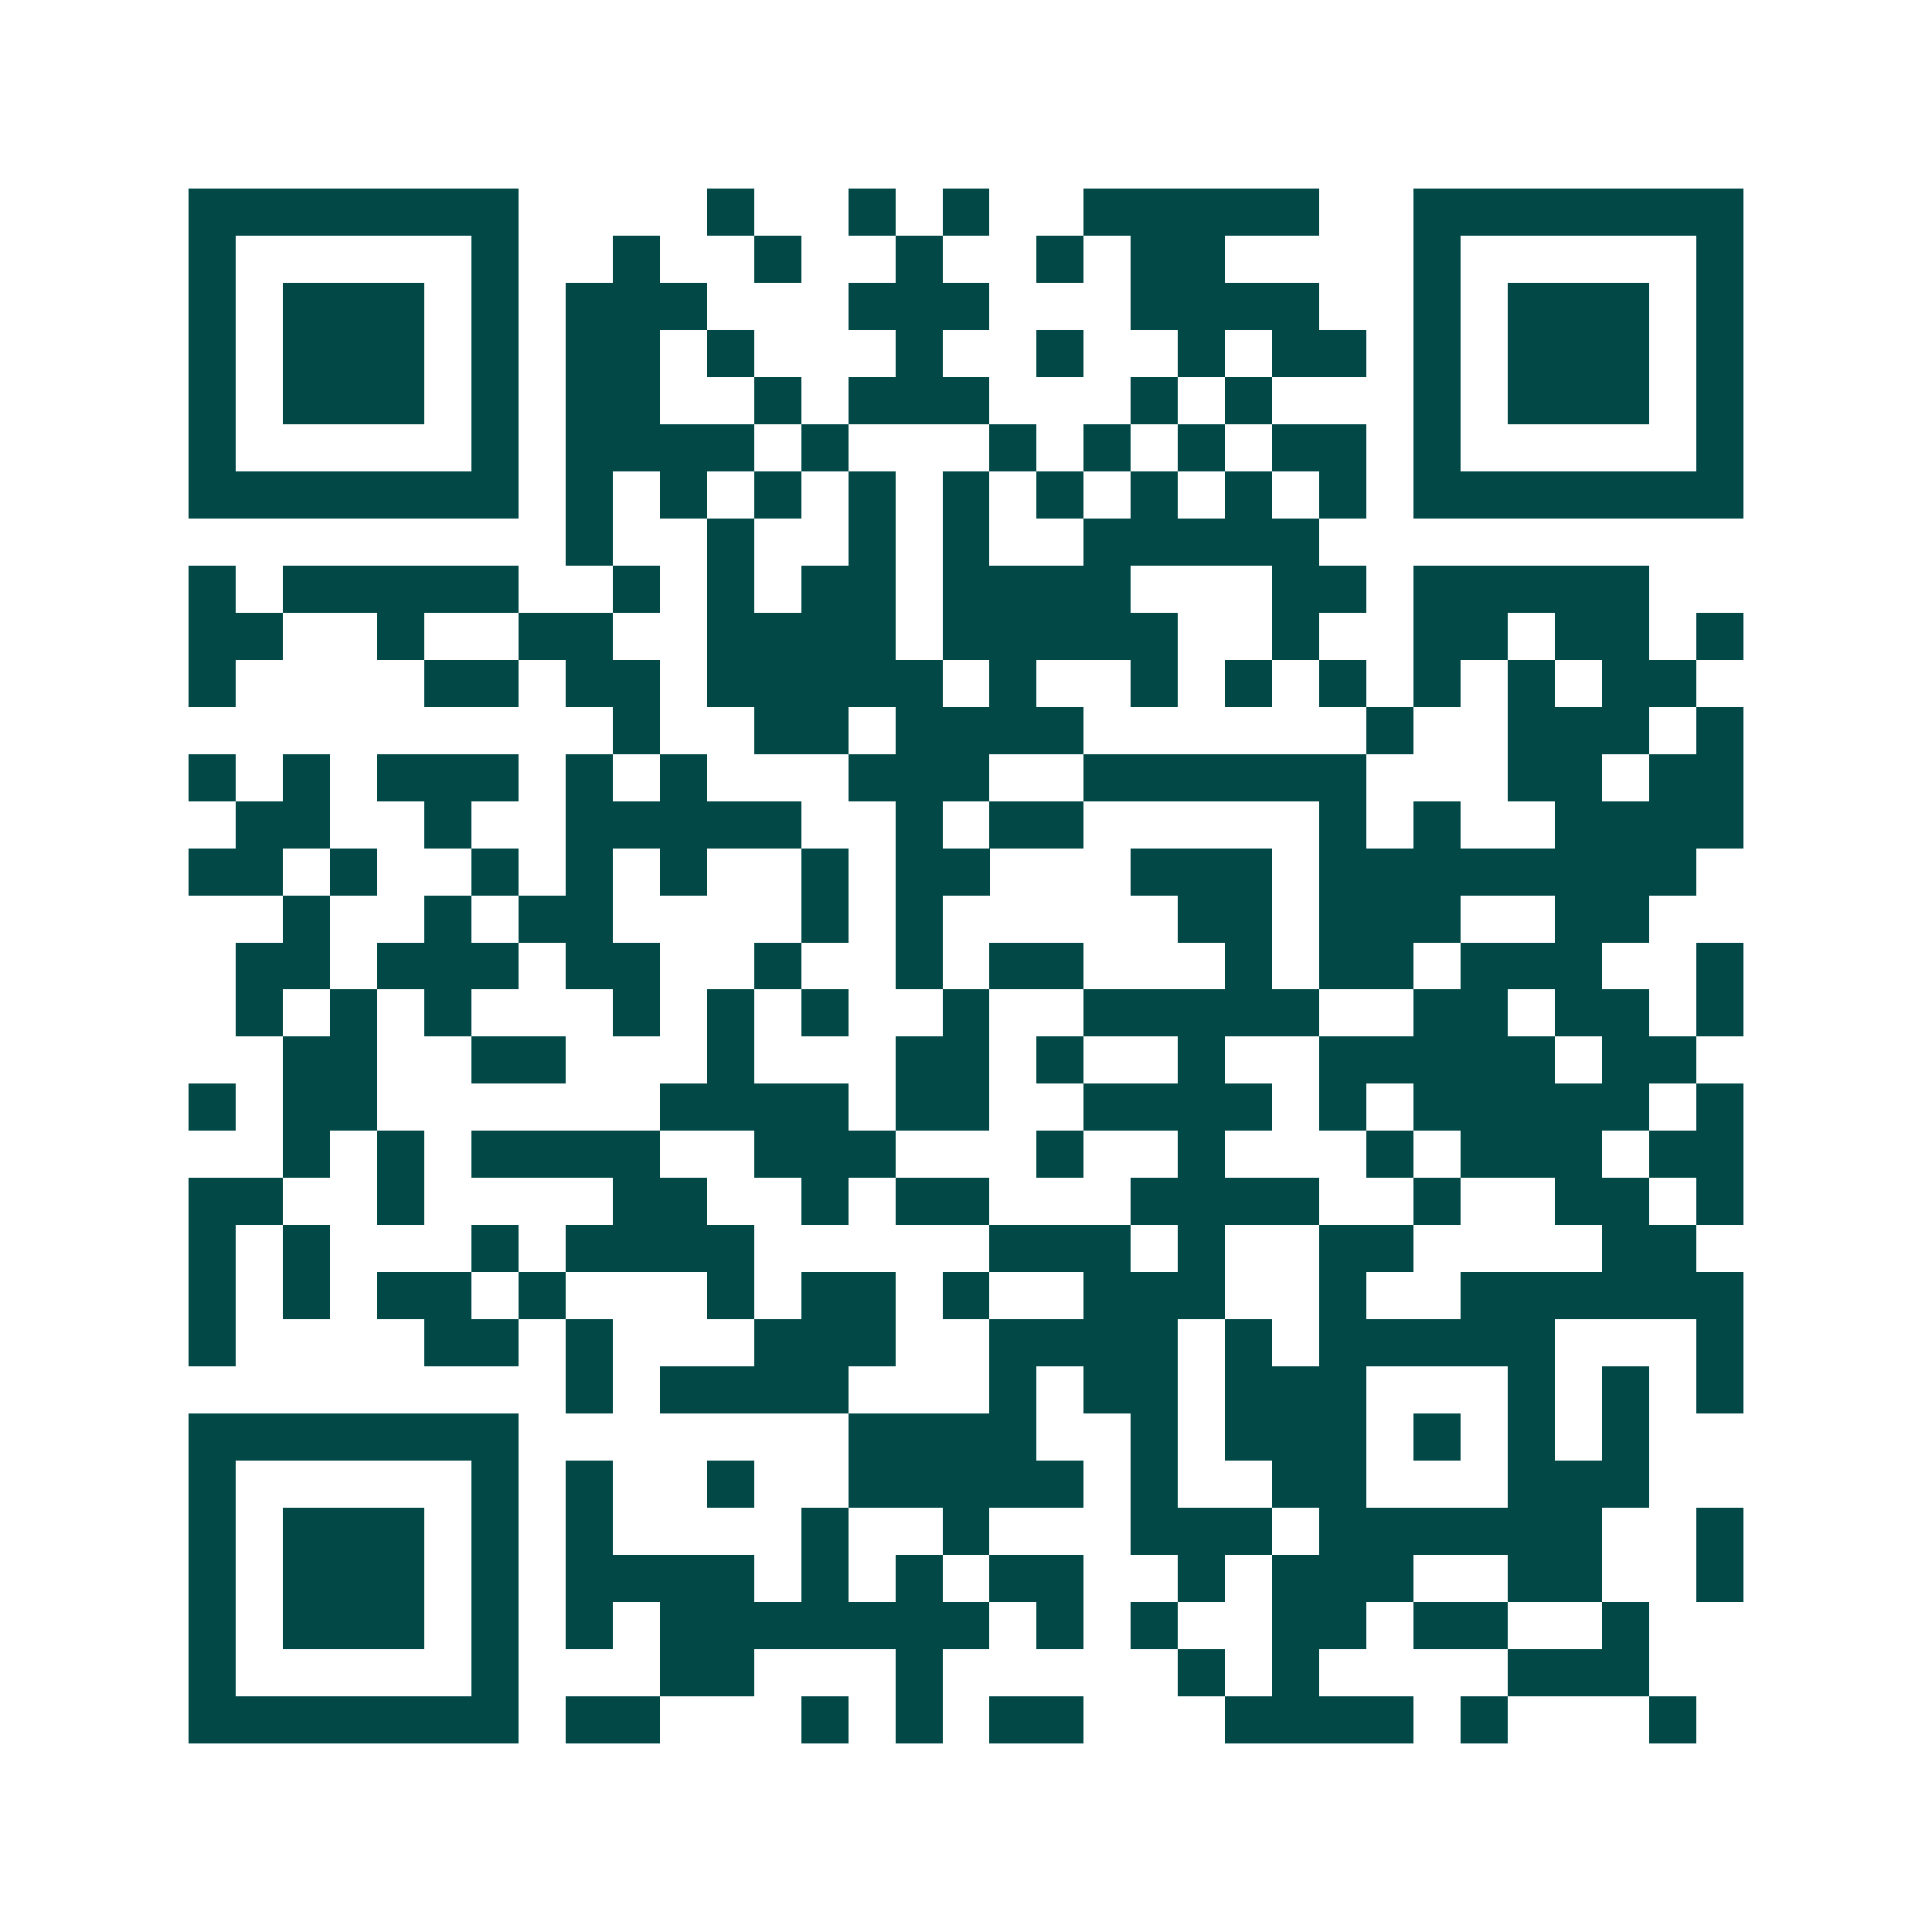 <svg xmlns="http://www.w3.org/2000/svg" width="200" height="200" viewBox="0 0 41 41" shape-rendering="crispEdges"><path fill="#ffffff" d="M0 0h41v41H0z"/><path stroke="#014847" d="M4 4.5h7m4 0h1m2 0h1m1 0h1m2 0h5m2 0h7M4 5.5h1m5 0h1m2 0h1m2 0h1m2 0h1m2 0h1m1 0h2m4 0h1m5 0h1M4 6.5h1m1 0h3m1 0h1m1 0h3m3 0h3m3 0h4m2 0h1m1 0h3m1 0h1M4 7.5h1m1 0h3m1 0h1m1 0h2m1 0h1m3 0h1m2 0h1m2 0h1m1 0h2m1 0h1m1 0h3m1 0h1M4 8.5h1m1 0h3m1 0h1m1 0h2m2 0h1m1 0h3m3 0h1m1 0h1m3 0h1m1 0h3m1 0h1M4 9.5h1m5 0h1m1 0h4m1 0h1m3 0h1m1 0h1m1 0h1m1 0h2m1 0h1m5 0h1M4 10.5h7m1 0h1m1 0h1m1 0h1m1 0h1m1 0h1m1 0h1m1 0h1m1 0h1m1 0h1m1 0h7M12 11.5h1m2 0h1m2 0h1m1 0h1m2 0h5M4 12.5h1m1 0h5m2 0h1m1 0h1m1 0h2m1 0h4m3 0h2m1 0h5M4 13.5h2m2 0h1m2 0h2m2 0h4m1 0h5m2 0h1m2 0h2m1 0h2m1 0h1M4 14.5h1m4 0h2m1 0h2m1 0h5m1 0h1m2 0h1m1 0h1m1 0h1m1 0h1m1 0h1m1 0h2M13 15.5h1m2 0h2m1 0h4m6 0h1m2 0h3m1 0h1M4 16.5h1m1 0h1m1 0h3m1 0h1m1 0h1m3 0h3m2 0h6m3 0h2m1 0h2M5 17.5h2m2 0h1m2 0h5m2 0h1m1 0h2m5 0h1m1 0h1m2 0h4M4 18.5h2m1 0h1m2 0h1m1 0h1m1 0h1m2 0h1m1 0h2m3 0h3m1 0h8M6 19.5h1m2 0h1m1 0h2m4 0h1m1 0h1m5 0h2m1 0h3m2 0h2M5 20.5h2m1 0h3m1 0h2m2 0h1m2 0h1m1 0h2m3 0h1m1 0h2m1 0h3m2 0h1M5 21.5h1m1 0h1m1 0h1m3 0h1m1 0h1m1 0h1m2 0h1m2 0h5m2 0h2m1 0h2m1 0h1M6 22.5h2m2 0h2m3 0h1m3 0h2m1 0h1m2 0h1m2 0h5m1 0h2M4 23.5h1m1 0h2m6 0h4m1 0h2m2 0h4m1 0h1m1 0h5m1 0h1M6 24.5h1m1 0h1m1 0h4m2 0h3m3 0h1m2 0h1m3 0h1m1 0h3m1 0h2M4 25.5h2m2 0h1m4 0h2m2 0h1m1 0h2m3 0h4m2 0h1m2 0h2m1 0h1M4 26.5h1m1 0h1m3 0h1m1 0h4m5 0h3m1 0h1m2 0h2m4 0h2M4 27.5h1m1 0h1m1 0h2m1 0h1m3 0h1m1 0h2m1 0h1m2 0h3m2 0h1m2 0h6M4 28.5h1m4 0h2m1 0h1m3 0h3m2 0h4m1 0h1m1 0h5m3 0h1M12 29.5h1m1 0h4m3 0h1m1 0h2m1 0h3m3 0h1m1 0h1m1 0h1M4 30.5h7m7 0h4m2 0h1m1 0h3m1 0h1m1 0h1m1 0h1M4 31.5h1m5 0h1m1 0h1m2 0h1m2 0h5m1 0h1m2 0h2m3 0h3M4 32.5h1m1 0h3m1 0h1m1 0h1m4 0h1m2 0h1m3 0h3m1 0h6m2 0h1M4 33.5h1m1 0h3m1 0h1m1 0h4m1 0h1m1 0h1m1 0h2m2 0h1m1 0h3m2 0h2m2 0h1M4 34.5h1m1 0h3m1 0h1m1 0h1m1 0h7m1 0h1m1 0h1m2 0h2m1 0h2m2 0h1M4 35.5h1m5 0h1m3 0h2m3 0h1m5 0h1m1 0h1m4 0h3M4 36.5h7m1 0h2m3 0h1m1 0h1m1 0h2m3 0h4m1 0h1m3 0h1"/></svg>
